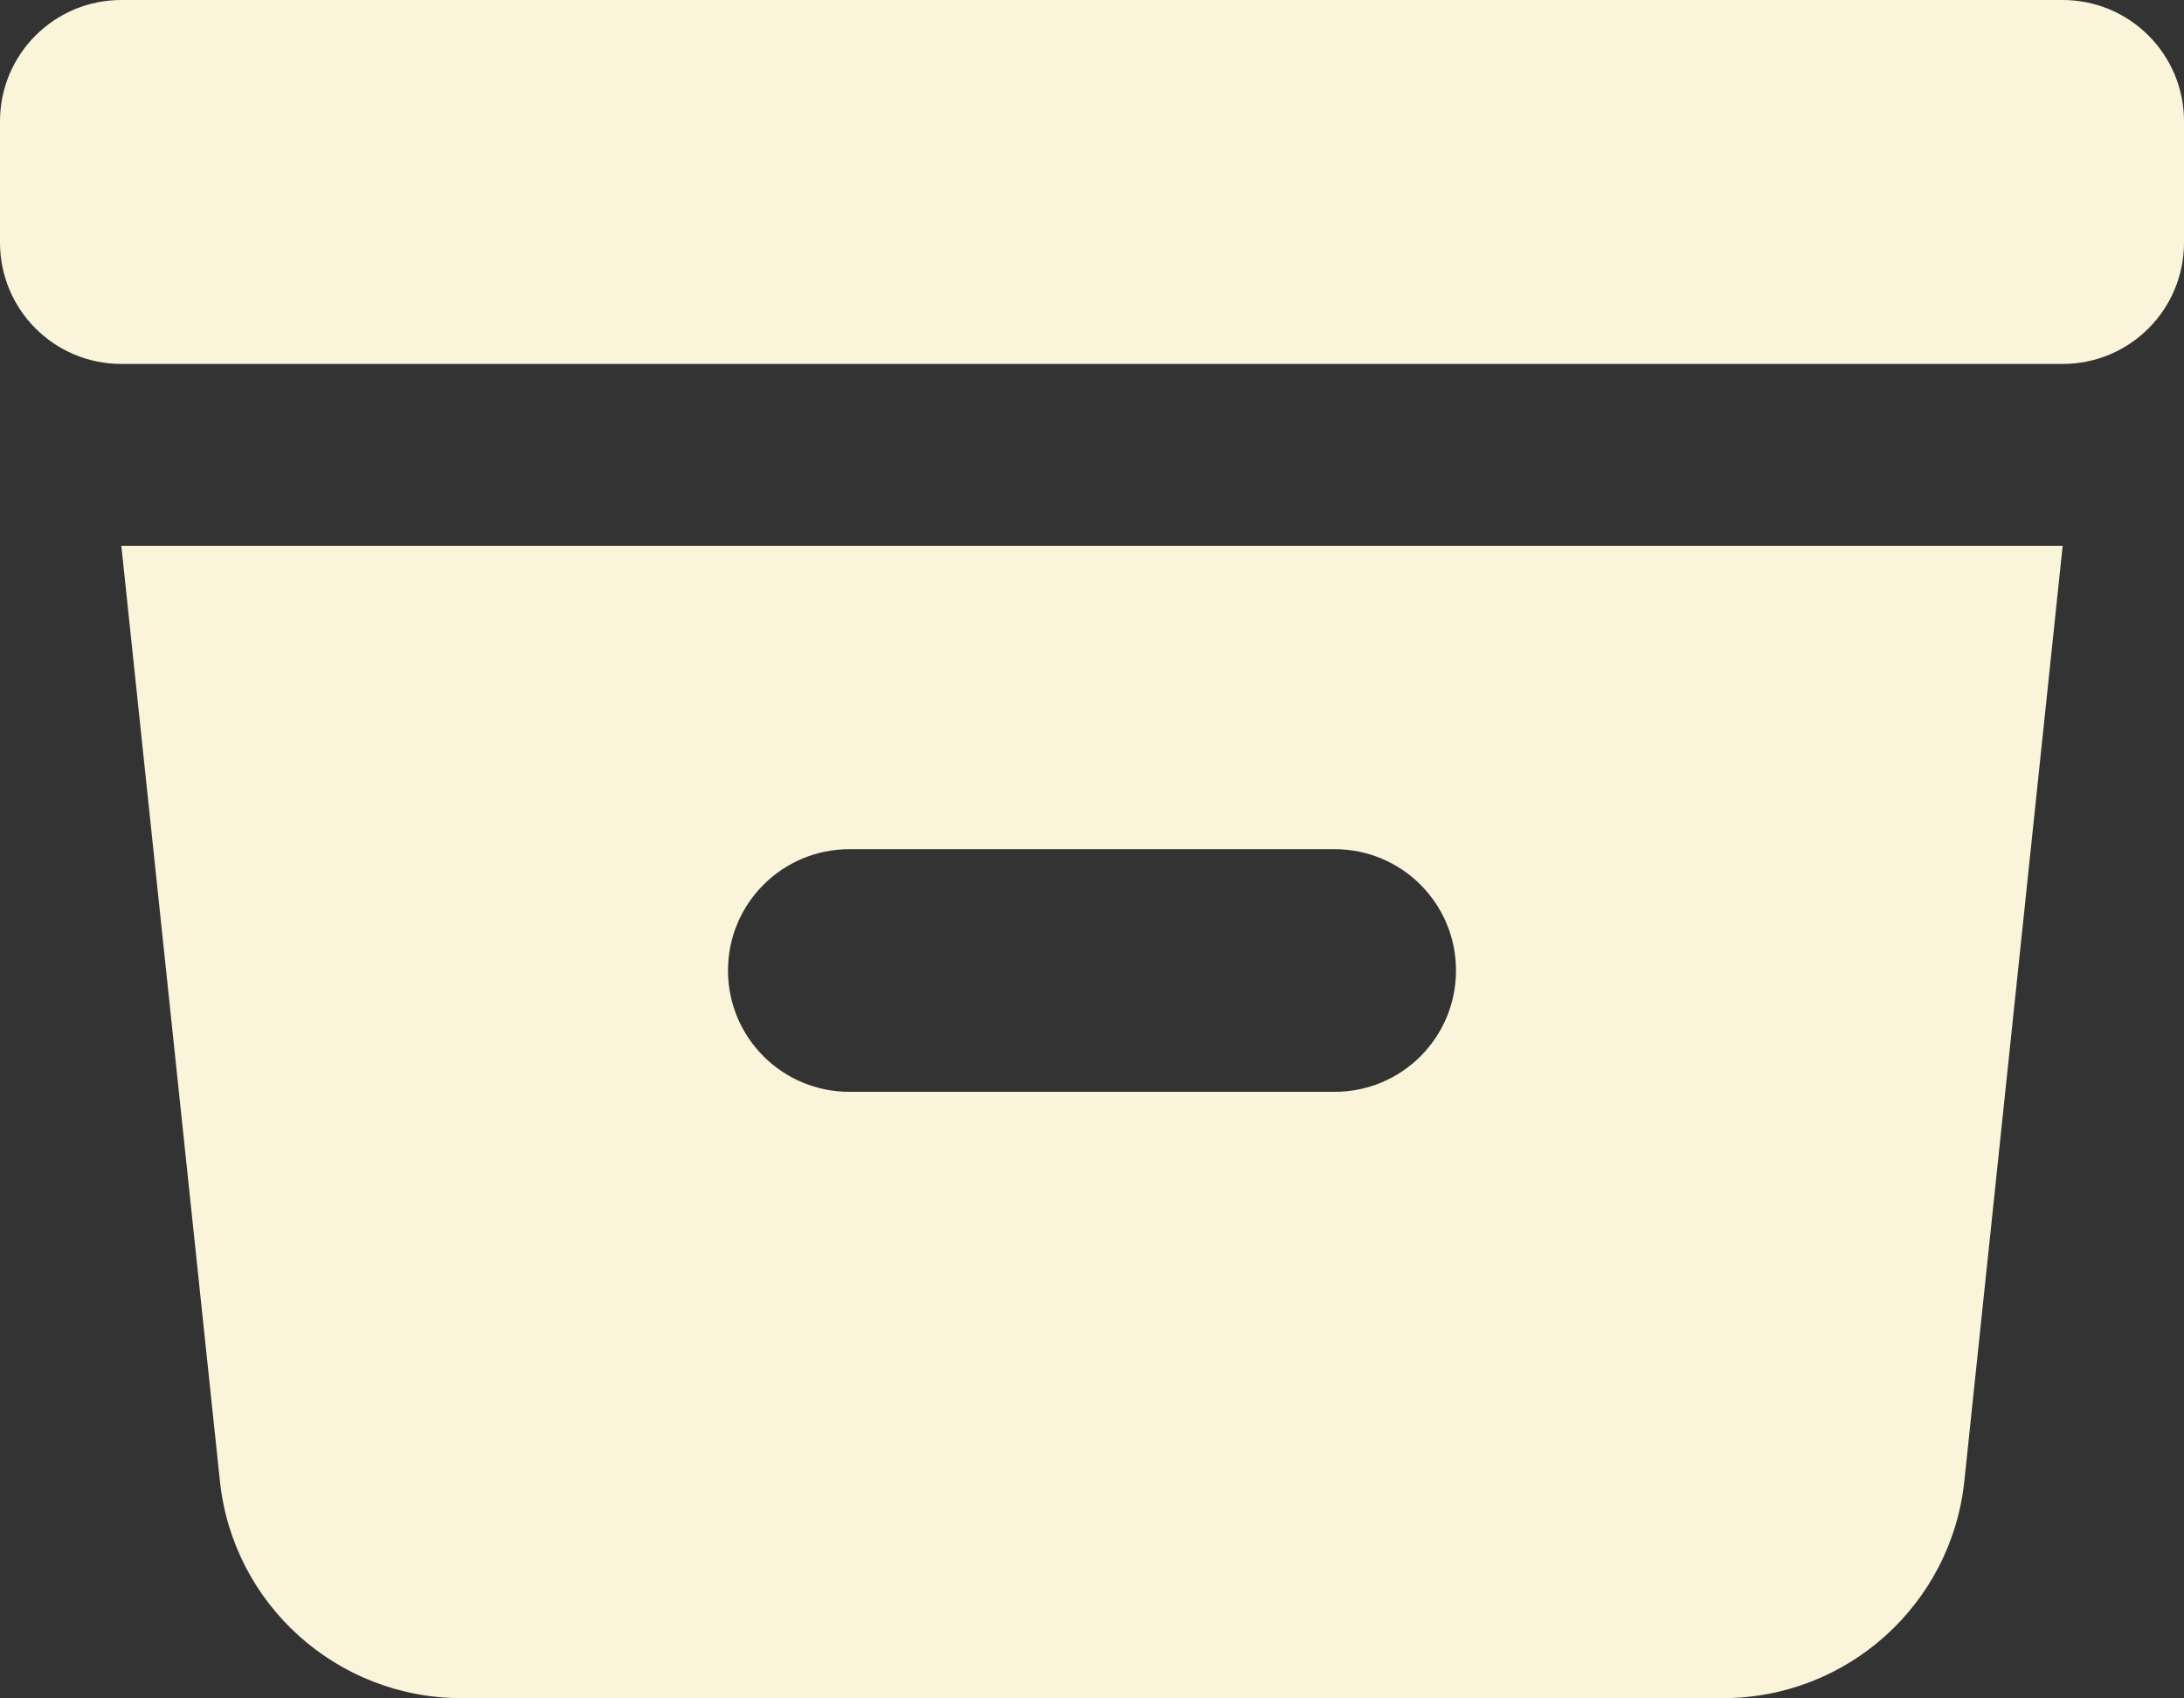 <?xml version="1.0" encoding="UTF-8"?>
<svg id="Layer_1" xmlns="http://www.w3.org/2000/svg" version="1.1" viewBox="0 0 873 679">
  <rect x="0" y="0" width="873" height="679" fill="#333333" stroke="none"/>
  <!-- Generator: Adobe Illustrator 29.0.0, SVG Export Plug-In . SVG Version: 2.1.0 Build 186)  -->
  <defs>
    <style>
      .st0 {
        fill-rule: evenodd;
      }

      .st0, .st1 {
        fill: #faf4da;
      }
    </style>
  </defs>
  <path class="st1" d="M48.5,0C21.7,0,0,21.7,0,48.5v48.5c0,26.8,21.7,48.5,48.5,48.5h776c26.8,0,48.5-21.7,48.5-48.5v-48.5c0-26.8-21.7-48.5-48.5-48.5H48.5Z"/>
  <path class="st0" d="M48.5,218.2h776l-39.3,373.9c-5.2,49.4-46.9,86.8-96.5,86.8H184.4c-49.6,0-91.3-37.4-96.5-86.8L48.5,218.2ZM291,388c0-26.8,21.7-48.5,48.5-48.5h194c26.8,0,48.5,21.7,48.5,48.5s-21.7,48.5-48.5,48.5h-194c-26.8,0-48.5-21.7-48.5-48.5Z"/>
</svg>